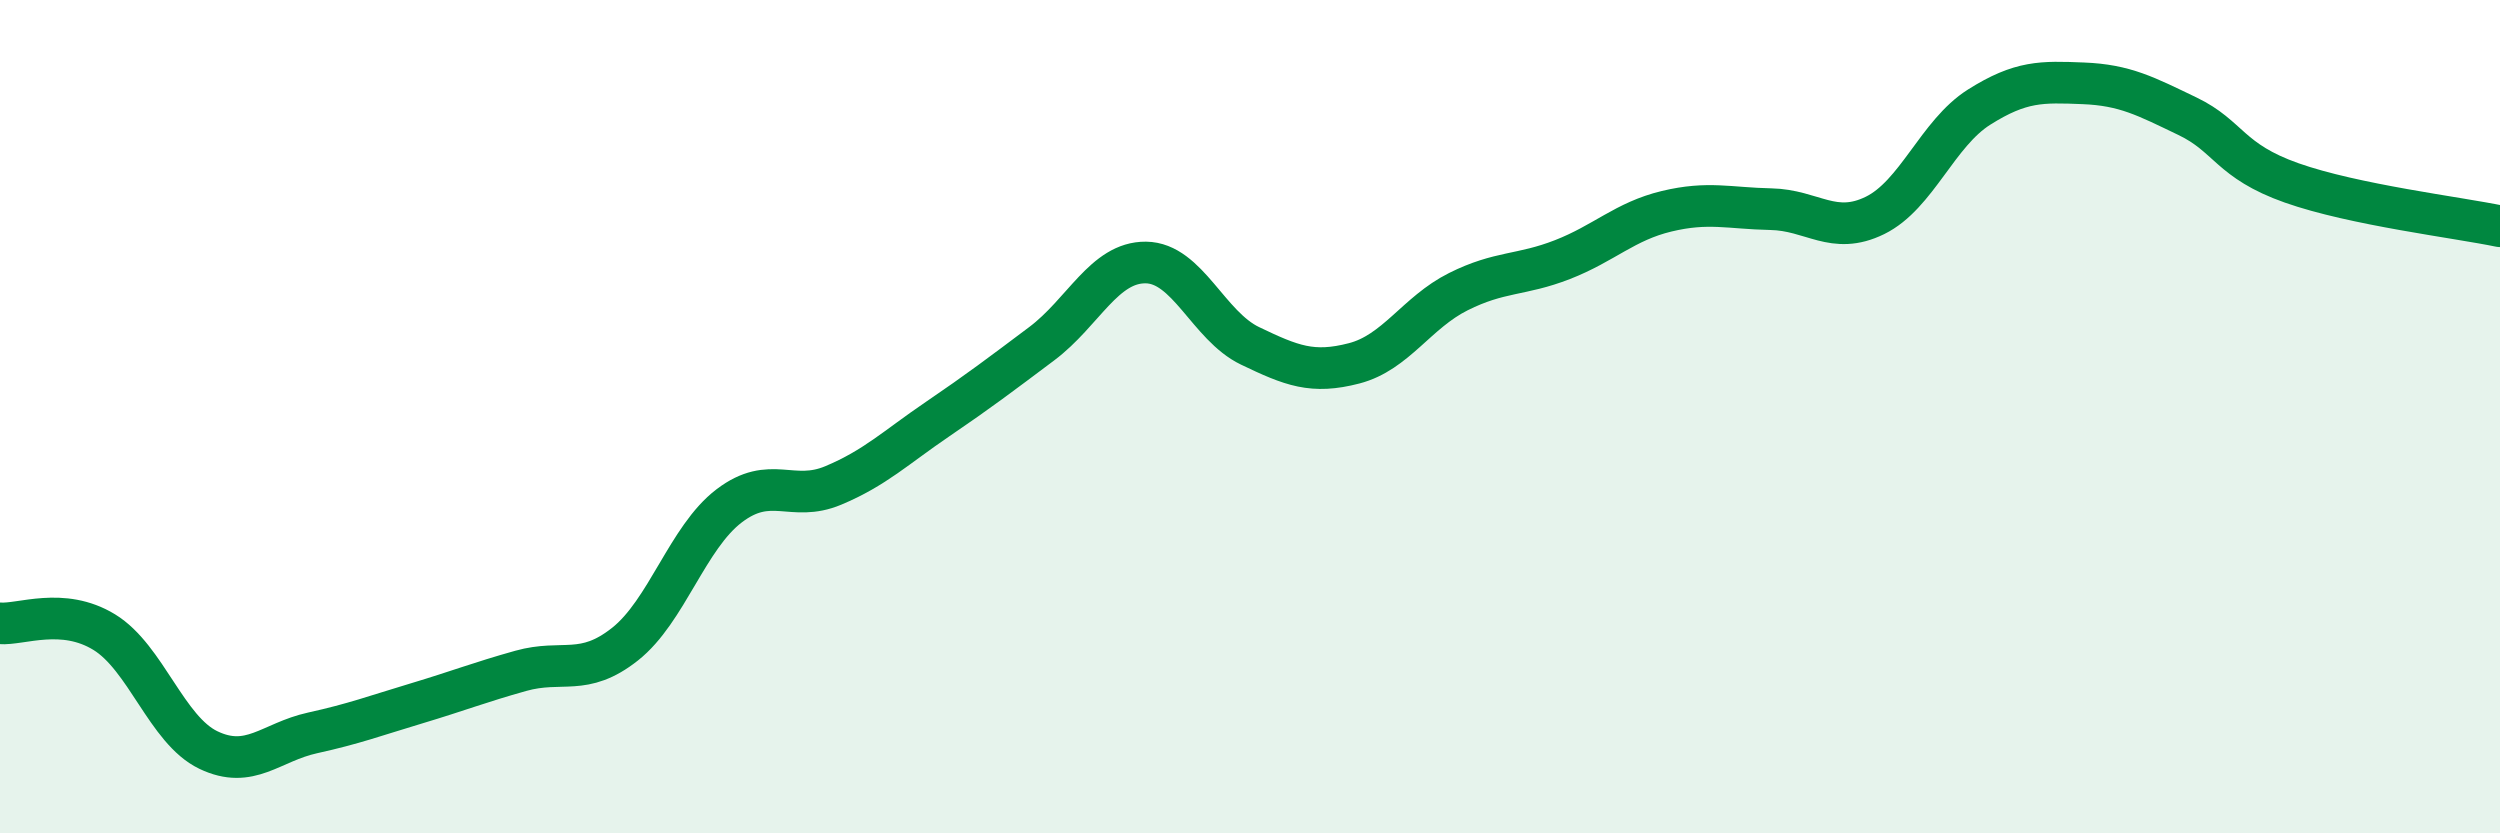 
    <svg width="60" height="20" viewBox="0 0 60 20" xmlns="http://www.w3.org/2000/svg">
      <path
        d="M 0,14.96 C 0.5,15 1.5,14.56 2.5,15.17 C 3.5,15.78 4,17.52 5,18 C 6,18.48 6.5,17.81 7.5,17.59 C 8.5,17.37 9,17.18 10,16.88 C 11,16.58 11.5,16.38 12.5,16.1 C 13.5,15.82 14,16.25 15,15.46 C 16,14.67 16.5,12.9 17.5,12.14 C 18.5,11.38 19,12.07 20,11.65 C 21,11.23 21.5,10.74 22.5,10.06 C 23.5,9.38 24,9 25,8.25 C 26,7.5 26.5,6.29 27.5,6.3 C 28.5,6.31 29,7.82 30,8.3 C 31,8.78 31.5,8.98 32.5,8.72 C 33.5,8.46 34,7.5 35,7 C 36,6.5 36.5,6.62 37.5,6.23 C 38.5,5.84 39,5.31 40,5.07 C 41,4.83 41.5,5 42.5,5.02 C 43.5,5.04 44,5.66 45,5.17 C 46,4.68 46.5,3.2 47.5,2.57 C 48.5,1.94 49,1.96 50,2 C 51,2.04 51.5,2.31 52.5,2.79 C 53.5,3.27 53.5,3.86 55,4.39 C 56.5,4.92 59,5.22 60,5.43L60 20L0 20Z"
        fill="#008740"
        opacity="0.1"
        stroke-linecap="round"
        stroke-linejoin="round"
      />
      <path
        d="M 0,14.96 C 0.5,15 1.5,14.56 2.5,15.17 C 3.5,15.78 4,17.52 5,18 C 6,18.48 6.5,17.81 7.5,17.59 C 8.5,17.37 9,17.18 10,16.88 C 11,16.58 11.5,16.38 12.5,16.1 C 13.5,15.82 14,16.25 15,15.46 C 16,14.67 16.5,12.9 17.5,12.14 C 18.5,11.38 19,12.07 20,11.65 C 21,11.23 21.5,10.74 22.5,10.06 C 23.5,9.38 24,9 25,8.25 C 26,7.5 26.5,6.29 27.5,6.3 C 28.5,6.31 29,7.82 30,8.3 C 31,8.78 31.5,8.98 32.5,8.72 C 33.5,8.46 34,7.5 35,7 C 36,6.5 36.5,6.62 37.5,6.23 C 38.5,5.84 39,5.31 40,5.07 C 41,4.83 41.5,5 42.5,5.02 C 43.5,5.04 44,5.66 45,5.17 C 46,4.68 46.5,3.2 47.5,2.57 C 48.5,1.94 49,1.96 50,2 C 51,2.04 51.5,2.31 52.5,2.79 C 53.5,3.27 53.5,3.86 55,4.39 C 56.5,4.92 59,5.22 60,5.43"
        stroke="#008740"
        stroke-width="1"
        fill="none"
        stroke-linecap="round"
        stroke-linejoin="round"
      />
    </svg>
  